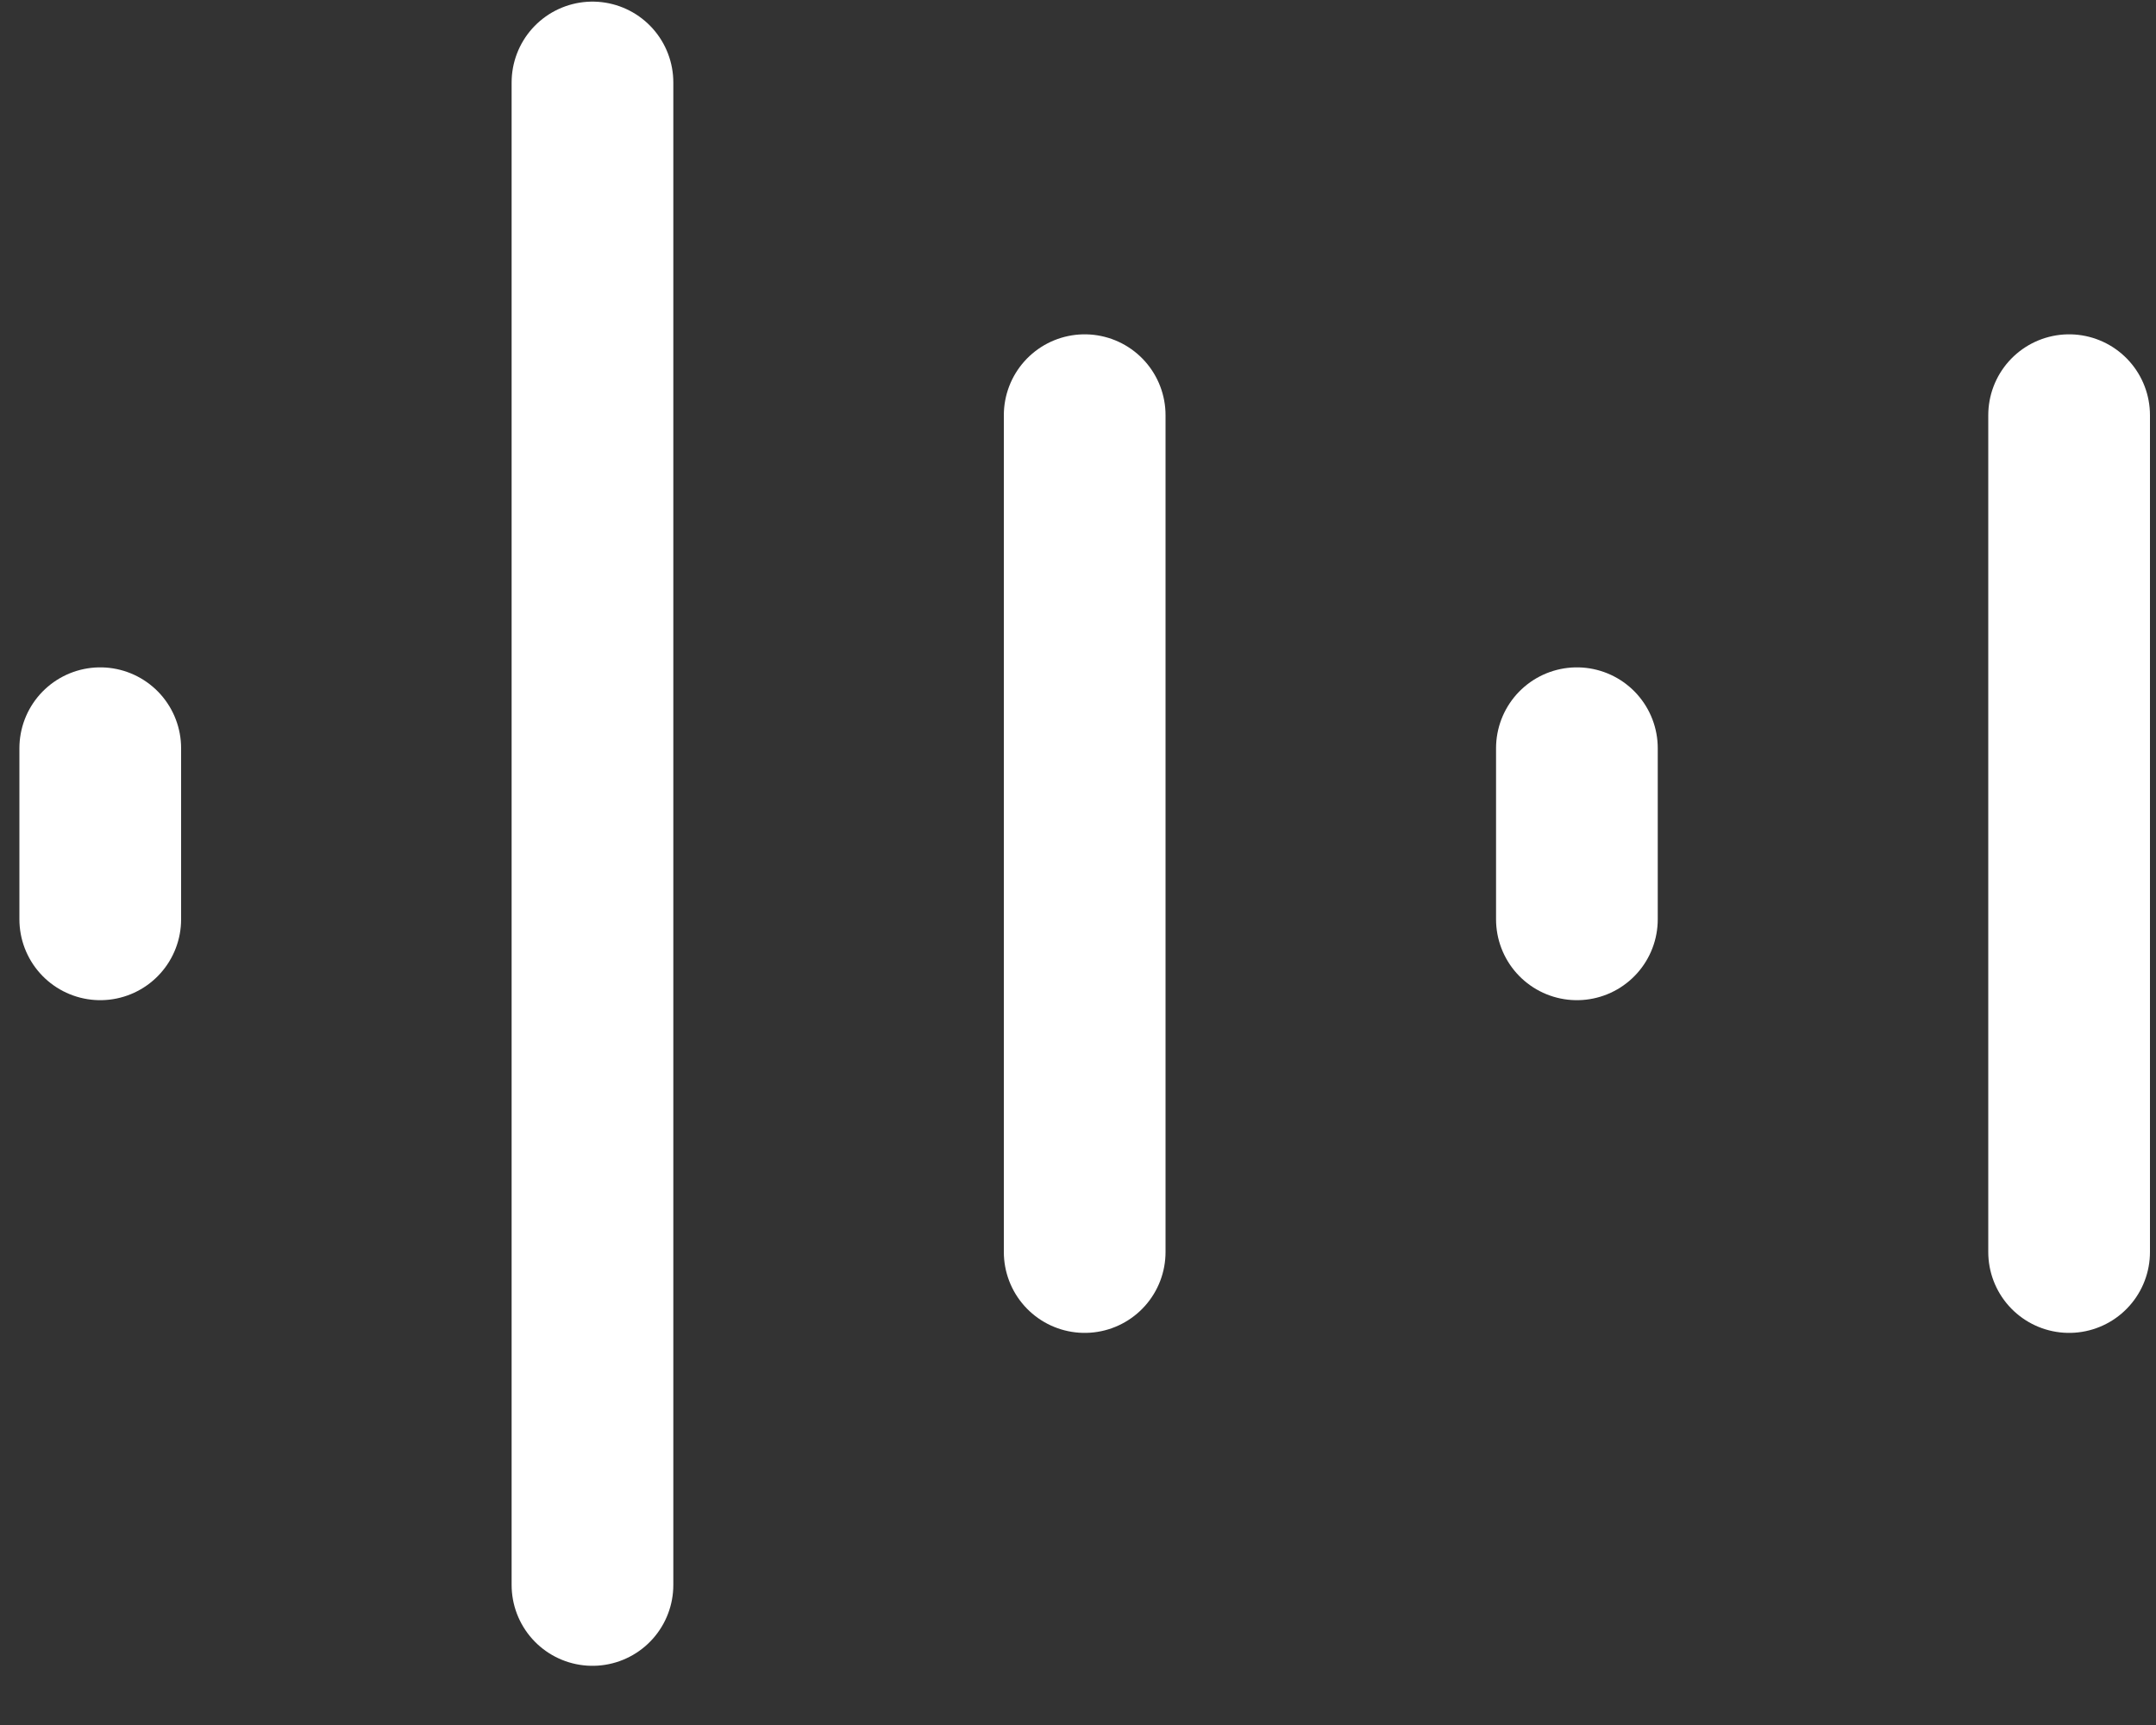 <svg width="20" height="16" viewBox="0 0 20 16" fill="none" xmlns="http://www.w3.org/2000/svg">
<rect x="0" y="0" width="20" height="16" fill="#333333" stroke="none"/>
<line x1="0.93" y1="6.94" x2="0.93" y2="8.527" stroke="white" stroke-width="1.5" stroke-linecap="round"/>
<line x1="5.496" y1="0.765" x2="5.496" y2="14.701" stroke="white" stroke-width="1.5" stroke-linecap="round"/>
<line x1="10.062" y1="3.851" x2="10.062" y2="11.613" stroke="white" stroke-width="1.5" stroke-linecap="round"/>
<line x1="14.628" y1="6.94" x2="14.628" y2="8.527" stroke="white" stroke-width="1.5" stroke-linecap="round"/>
<line x1="19.194" y1="3.851" x2="19.194" y2="11.613" stroke="white" stroke-width="1.5" stroke-linecap="round"/>
</svg>
